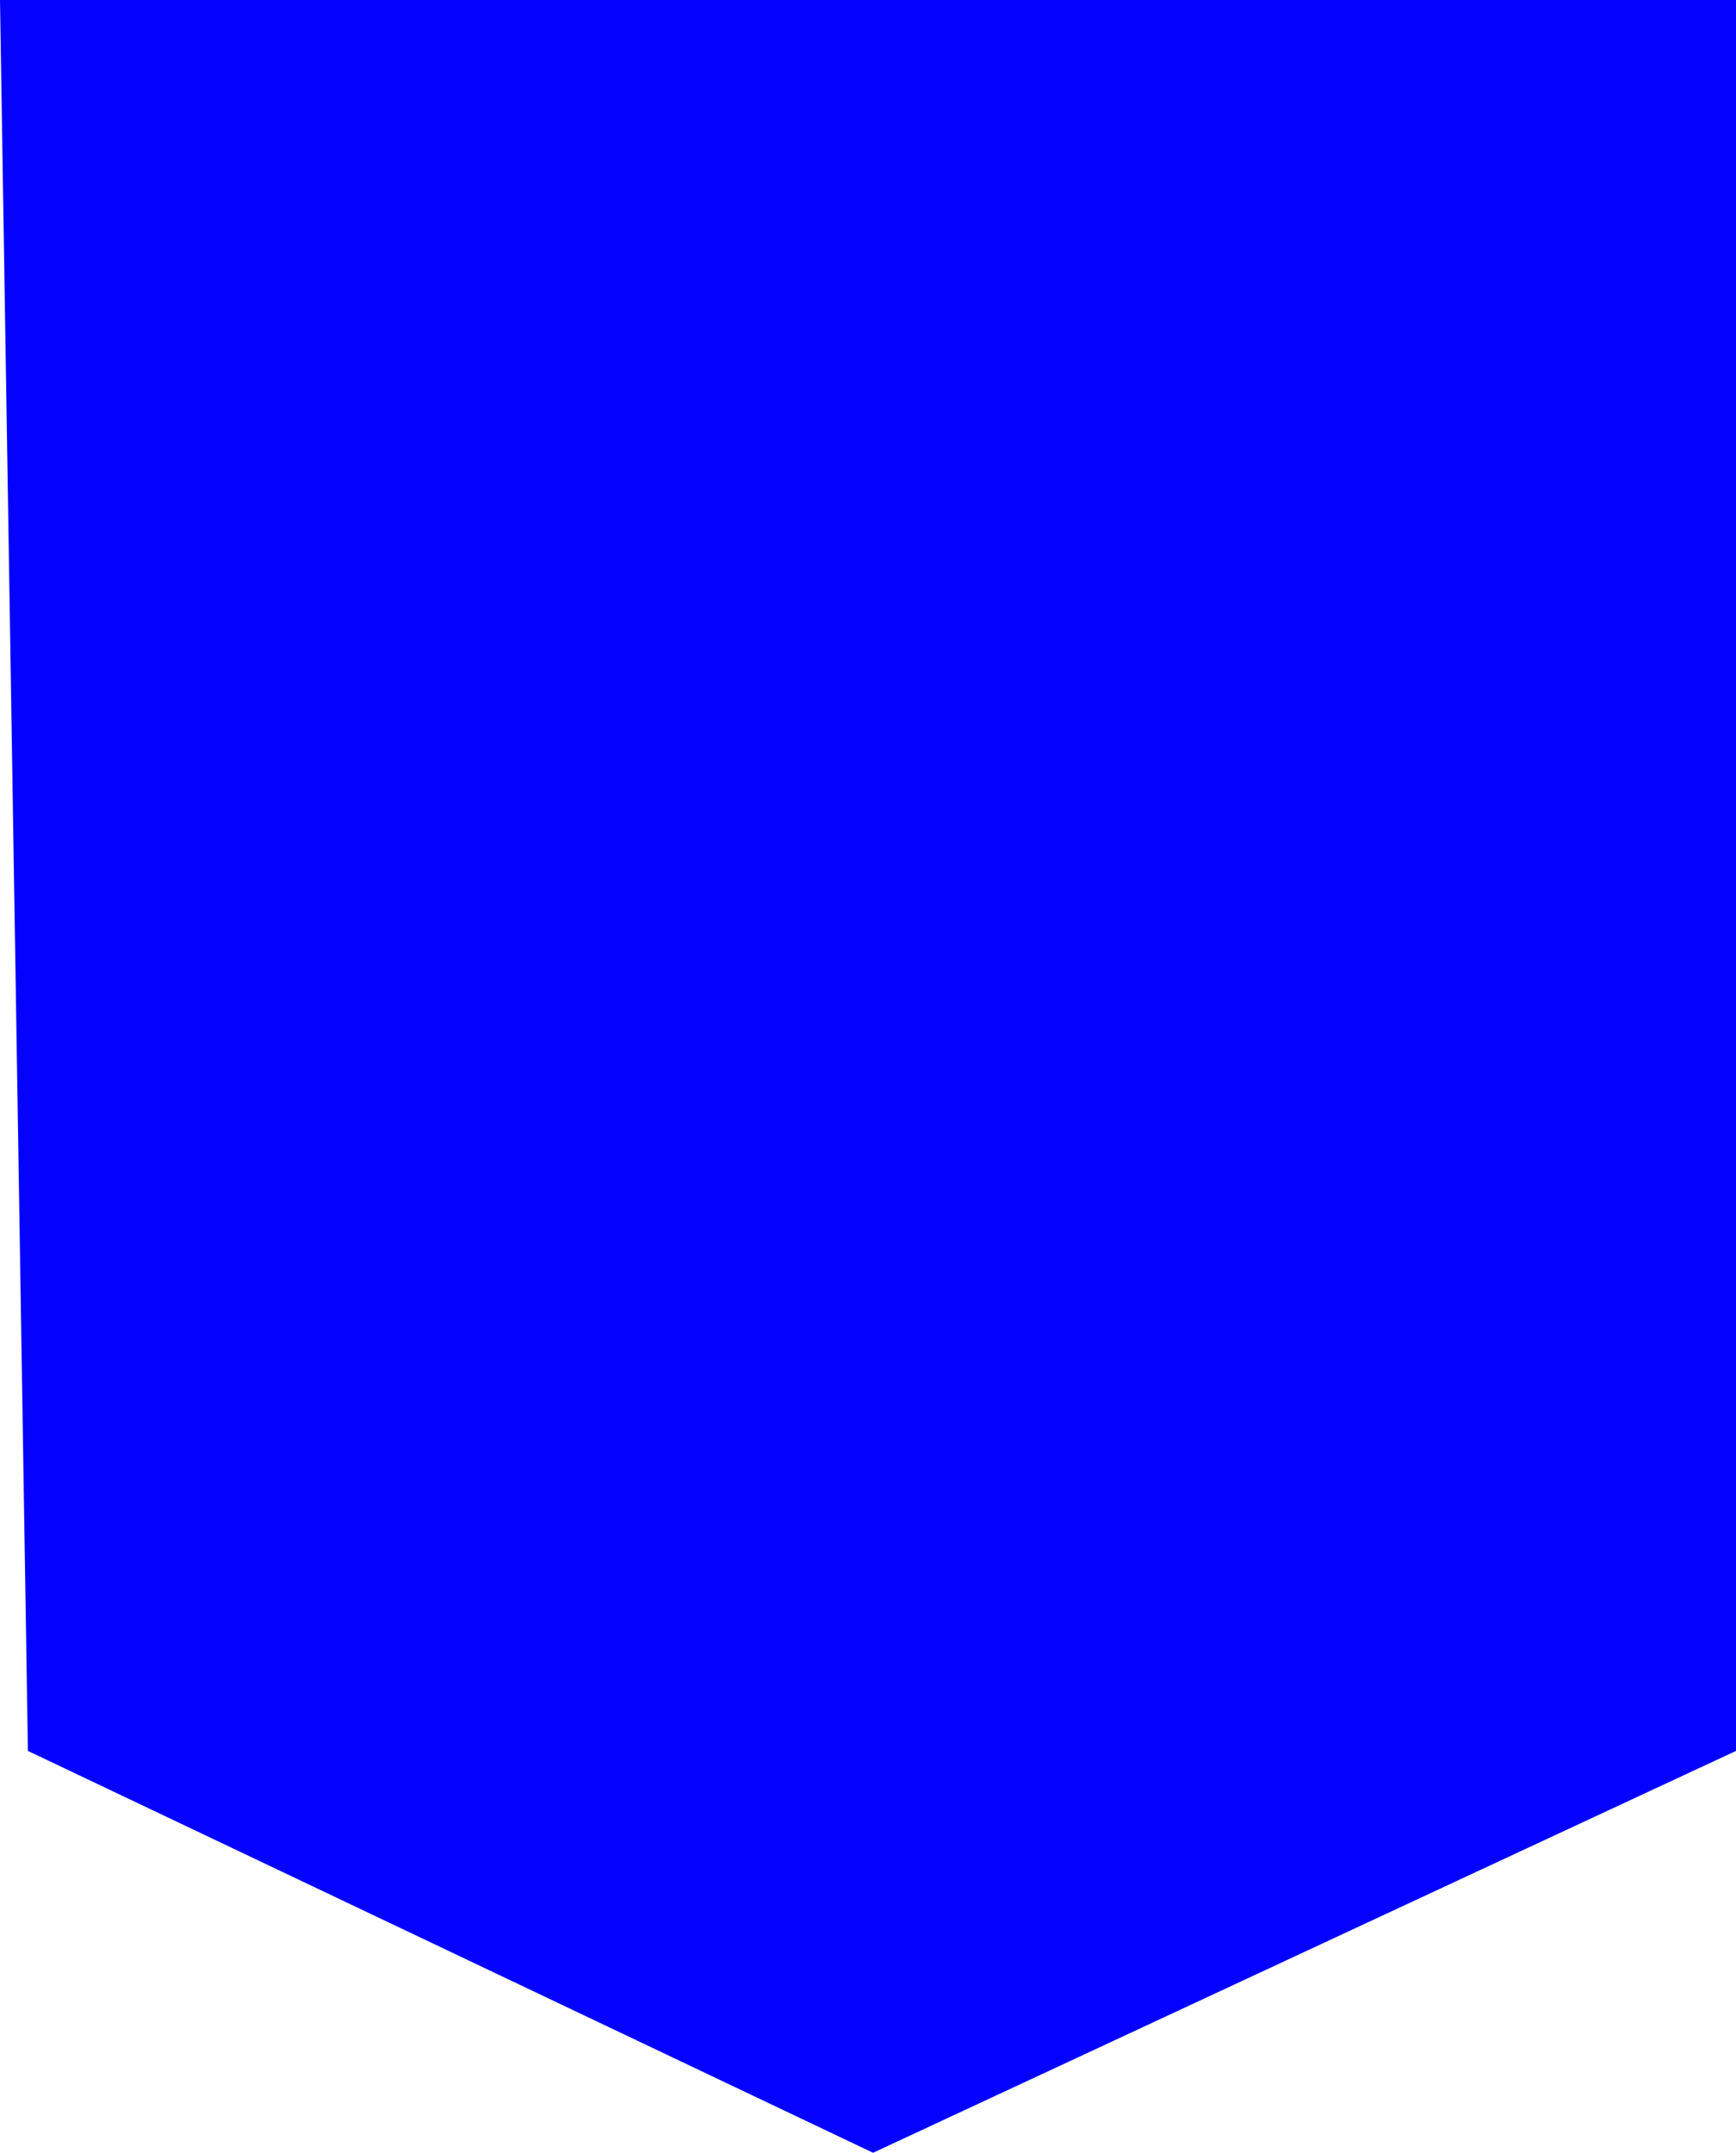 <?xml version="1.0" encoding="UTF-8"?> <svg xmlns="http://www.w3.org/2000/svg" width="296" height="367" viewBox="0 0 296 367" fill="none"><path data-figma-bg-blur-radius="24" d="M0 0H296V298.493L148.865 367L4.76 298.493L0 0Z" fill="#0401FF"></path><defs><clipPath id="bgblur_0_2112_6_clip_path" transform="translate(24 24)"><path d="M0 0H296V298.493L148.865 367L4.76 298.493L0 0Z"></path></clipPath></defs></svg> 